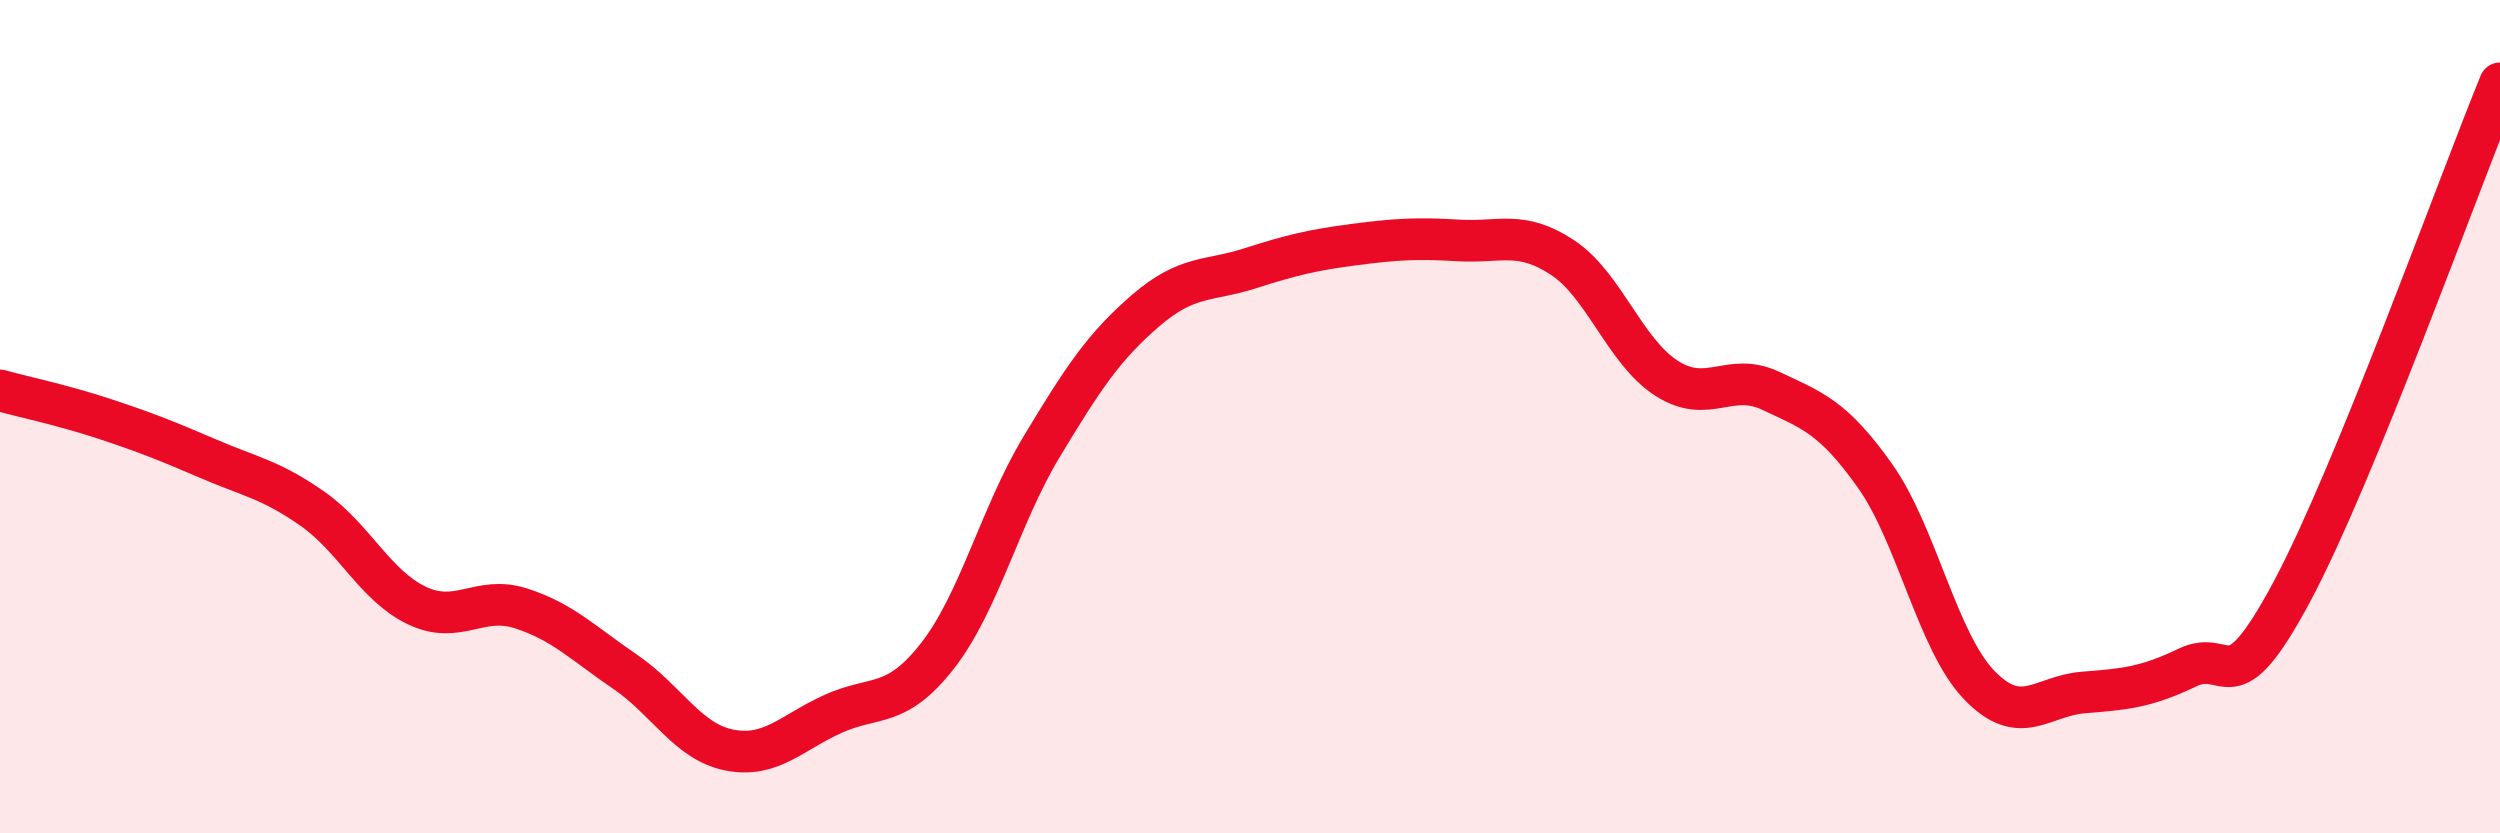 
    <svg width="60" height="20" viewBox="0 0 60 20" xmlns="http://www.w3.org/2000/svg">
      <path
        d="M 0,9.37 C 0.5,9.51 1.5,9.72 2.5,10.05 C 3.5,10.38 4,10.58 5,11.01 C 6,11.44 6.5,11.51 7.5,12.21 C 8.5,12.91 9,14.05 10,14.53 C 11,15.01 11.5,14.28 12.5,14.6 C 13.5,14.92 14,15.44 15,16.12 C 16,16.8 16.5,17.8 17.5,18 C 18.5,18.2 19,17.58 20,17.13 C 21,16.68 21.5,17.02 22.5,15.74 C 23.5,14.46 24,12.38 25,10.72 C 26,9.06 26.5,8.31 27.5,7.45 C 28.5,6.59 29,6.76 30,6.44 C 31,6.12 31.5,6 32.5,5.87 C 33.5,5.74 34,5.71 35,5.77 C 36,5.83 36.5,5.52 37.5,6.18 C 38.5,6.84 39,8.44 40,9.08 C 41,9.72 41.5,8.91 42.5,9.38 C 43.5,9.85 44,10.01 45,11.42 C 46,12.83 46.5,15.4 47.5,16.44 C 48.5,17.48 49,16.7 50,16.62 C 51,16.54 51.5,16.5 52.5,16.02 C 53.5,15.54 53.5,17.01 55,14.21 C 56.5,11.41 59,4.44 60,2L60 20L0 20Z"
        fill="#EB0A25"
        opacity="0.1"
        stroke-linecap="round"
        stroke-linejoin="round"
      />
      <path
        d="M 0,9.37 C 0.5,9.51 1.5,9.72 2.5,10.05 C 3.5,10.38 4,10.58 5,11.01 C 6,11.44 6.5,11.51 7.5,12.21 C 8.5,12.91 9,14.05 10,14.53 C 11,15.01 11.5,14.28 12.5,14.6 C 13.5,14.92 14,15.44 15,16.12 C 16,16.8 16.5,17.8 17.5,18 C 18.5,18.2 19,17.58 20,17.13 C 21,16.68 21.5,17.02 22.5,15.74 C 23.5,14.46 24,12.38 25,10.72 C 26,9.06 26.5,8.31 27.5,7.45 C 28.5,6.59 29,6.76 30,6.44 C 31,6.12 31.5,6 32.5,5.87 C 33.5,5.74 34,5.71 35,5.77 C 36,5.83 36.5,5.52 37.5,6.18 C 38.5,6.84 39,8.44 40,9.08 C 41,9.72 41.5,8.91 42.5,9.38 C 43.5,9.85 44,10.01 45,11.42 C 46,12.83 46.5,15.4 47.5,16.44 C 48.5,17.48 49,16.7 50,16.62 C 51,16.54 51.5,16.5 52.5,16.02 C 53.5,15.54 53.5,17.01 55,14.21 C 56.5,11.41 59,4.44 60,2"
        stroke="#EB0A25"
        stroke-width="1"
        fill="none"
        stroke-linecap="round"
        stroke-linejoin="round"
      />
    </svg>
  